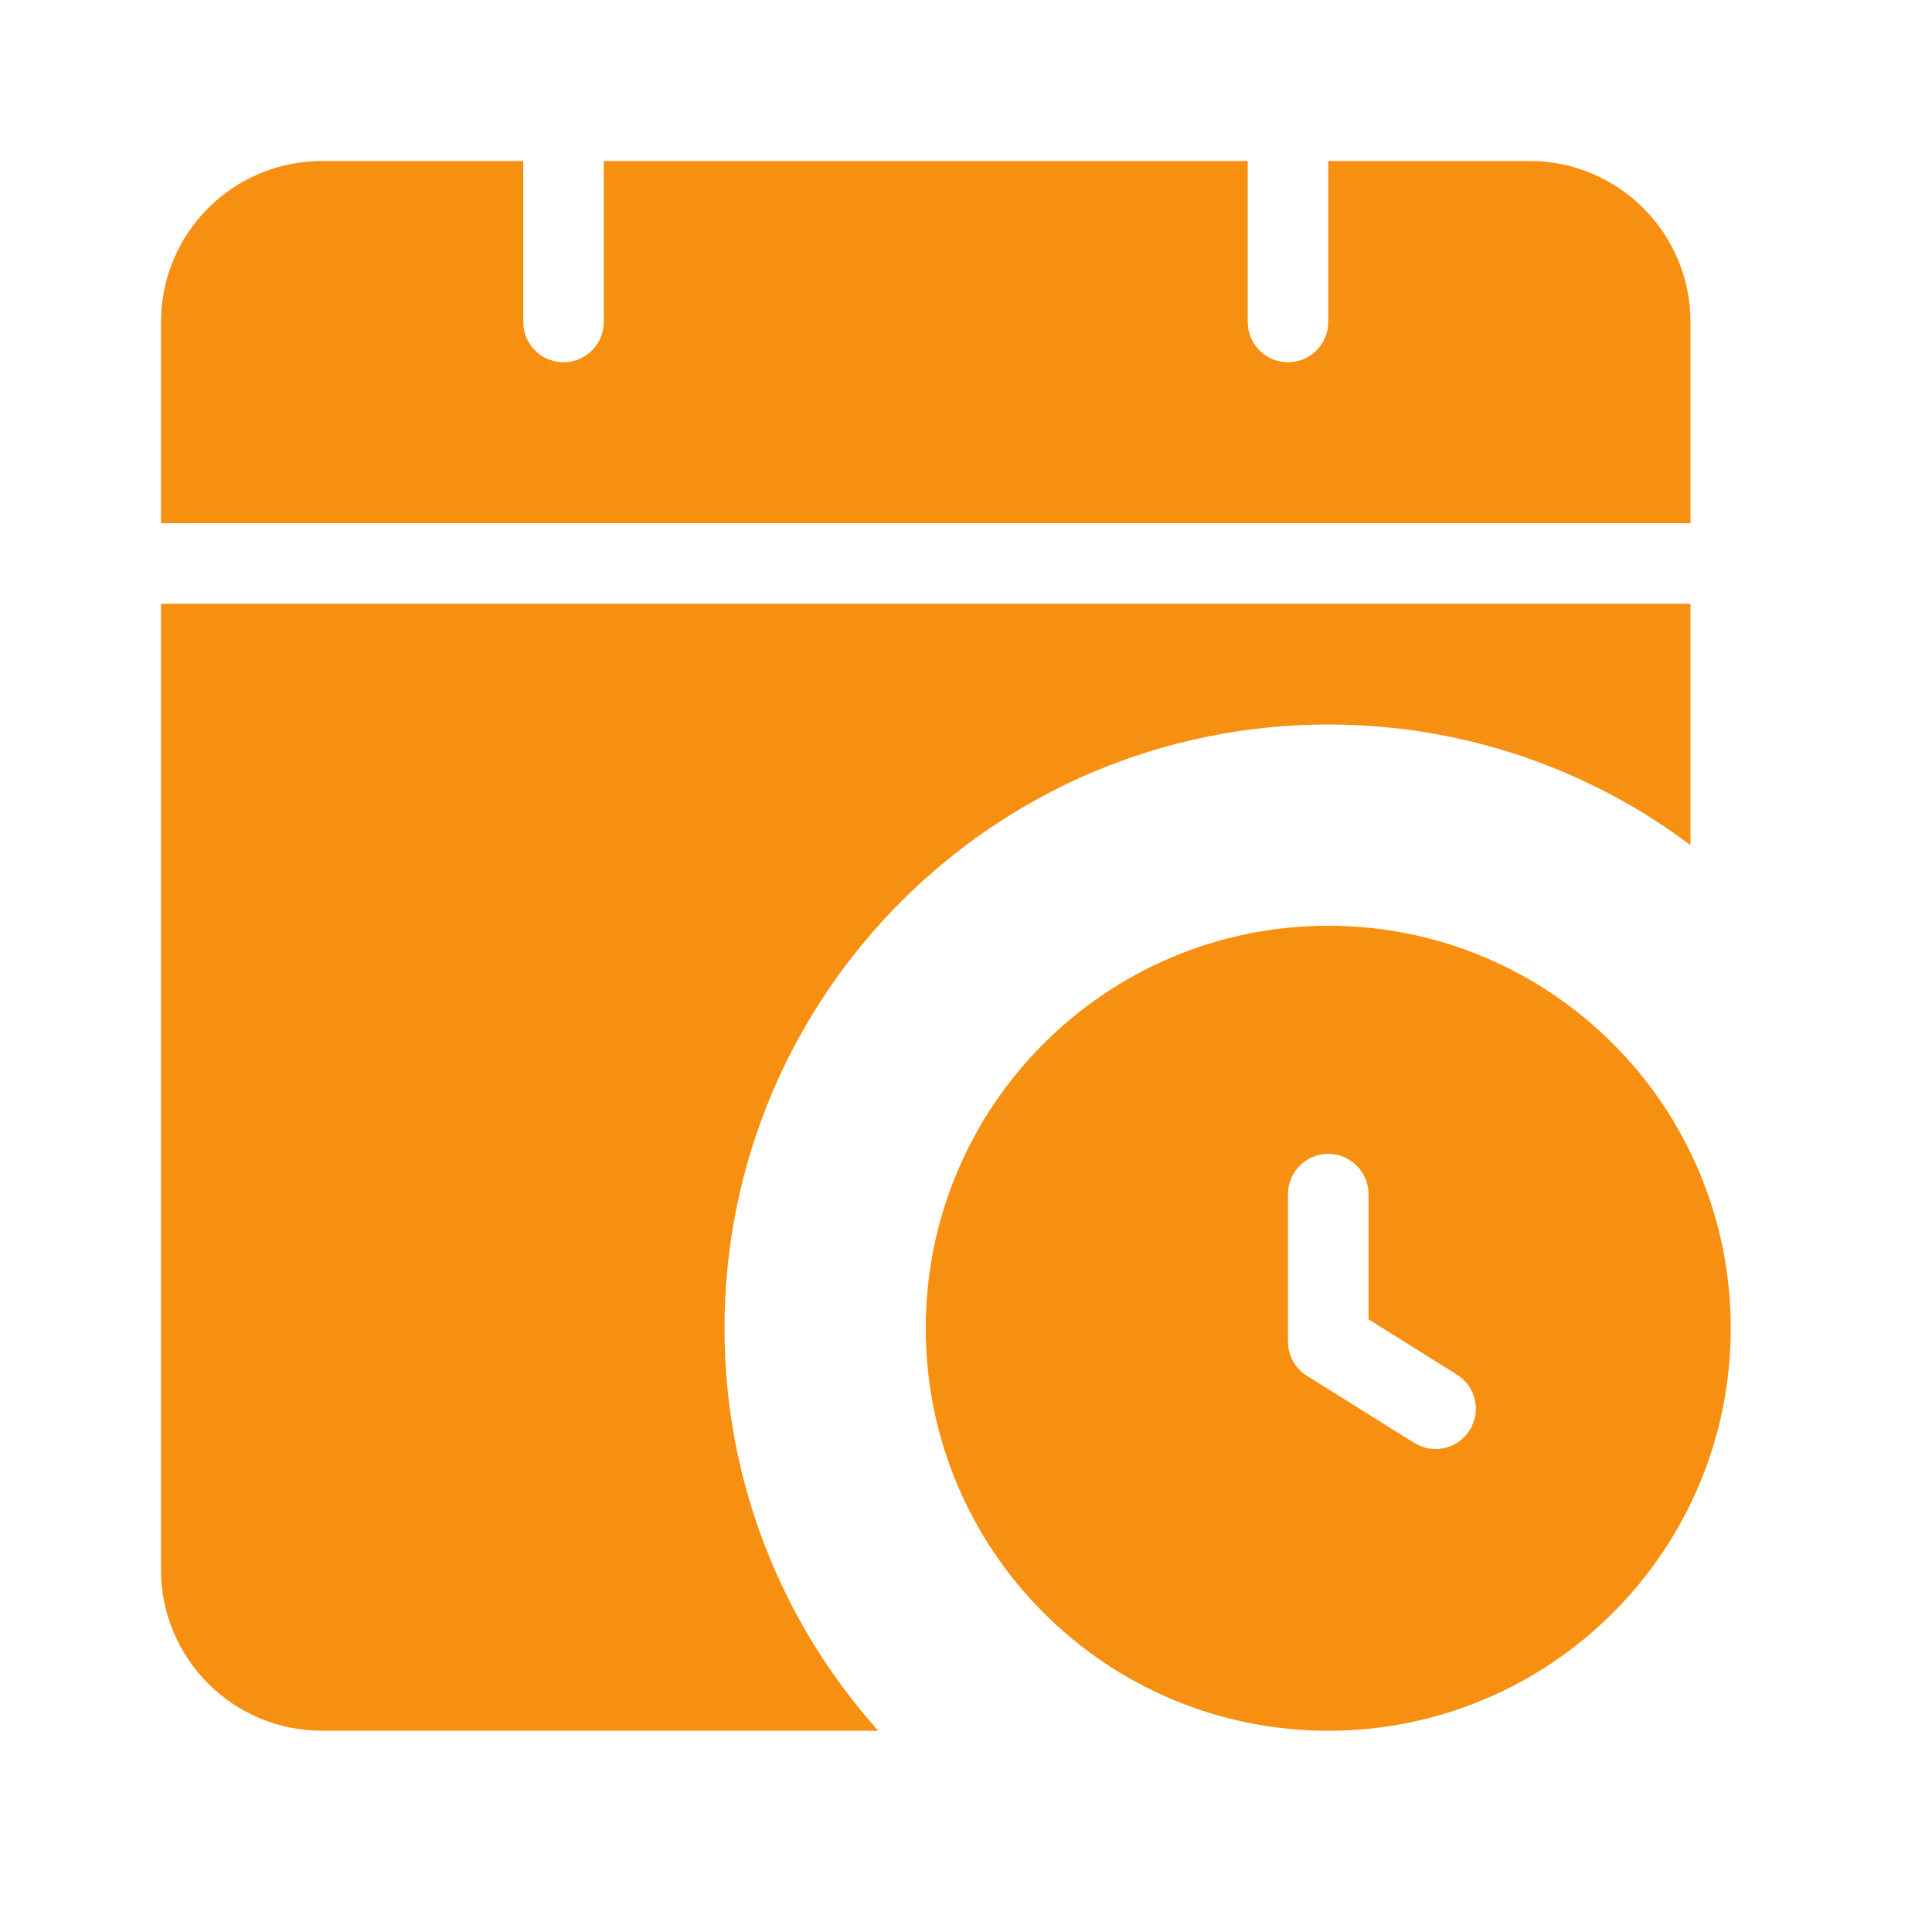 <?xml version="1.0" encoding="UTF-8"?> <svg xmlns="http://www.w3.org/2000/svg" width="48" height="48" viewBox="0 0 48 48" fill="none"><path d="M42 20.998C39.493 19.115 36.377 18 33 18C24.716 18 18 24.716 18 33C18 36.842 19.445 40.346 21.82 43H8C5.791 43 4 41.209 4 39V15H42V20.998ZM13 8C13 8.552 13.448 9 14 9C14.552 9 15 8.552 15 8V4H31V8C31 8.552 31.448 9 32 9C32.552 9 33 8.552 33 8V4H38C40.209 4 42 5.791 42 8V13H4V8C4 5.791 5.791 4 8 4H13V8Z" fill="#F79010"></path><path d="M33 23C38.523 23 43 27.477 43 33C43 38.523 38.523 43 33 43C27.477 43 23 38.523 23 33C23 27.477 27.477 23 33 23ZM33 28.667C32.448 28.667 32 29.115 32 29.667V33.334C32 33.678 32.178 33.999 32.47 34.182L35.137 35.849L35.227 35.898C35.681 36.122 36.24 35.969 36.515 35.53C36.789 35.091 36.681 34.522 36.28 34.211L36.196 34.152L34 32.778V29.667C34 29.115 33.552 28.667 33 28.667Z" fill="#F79010"></path></svg> 